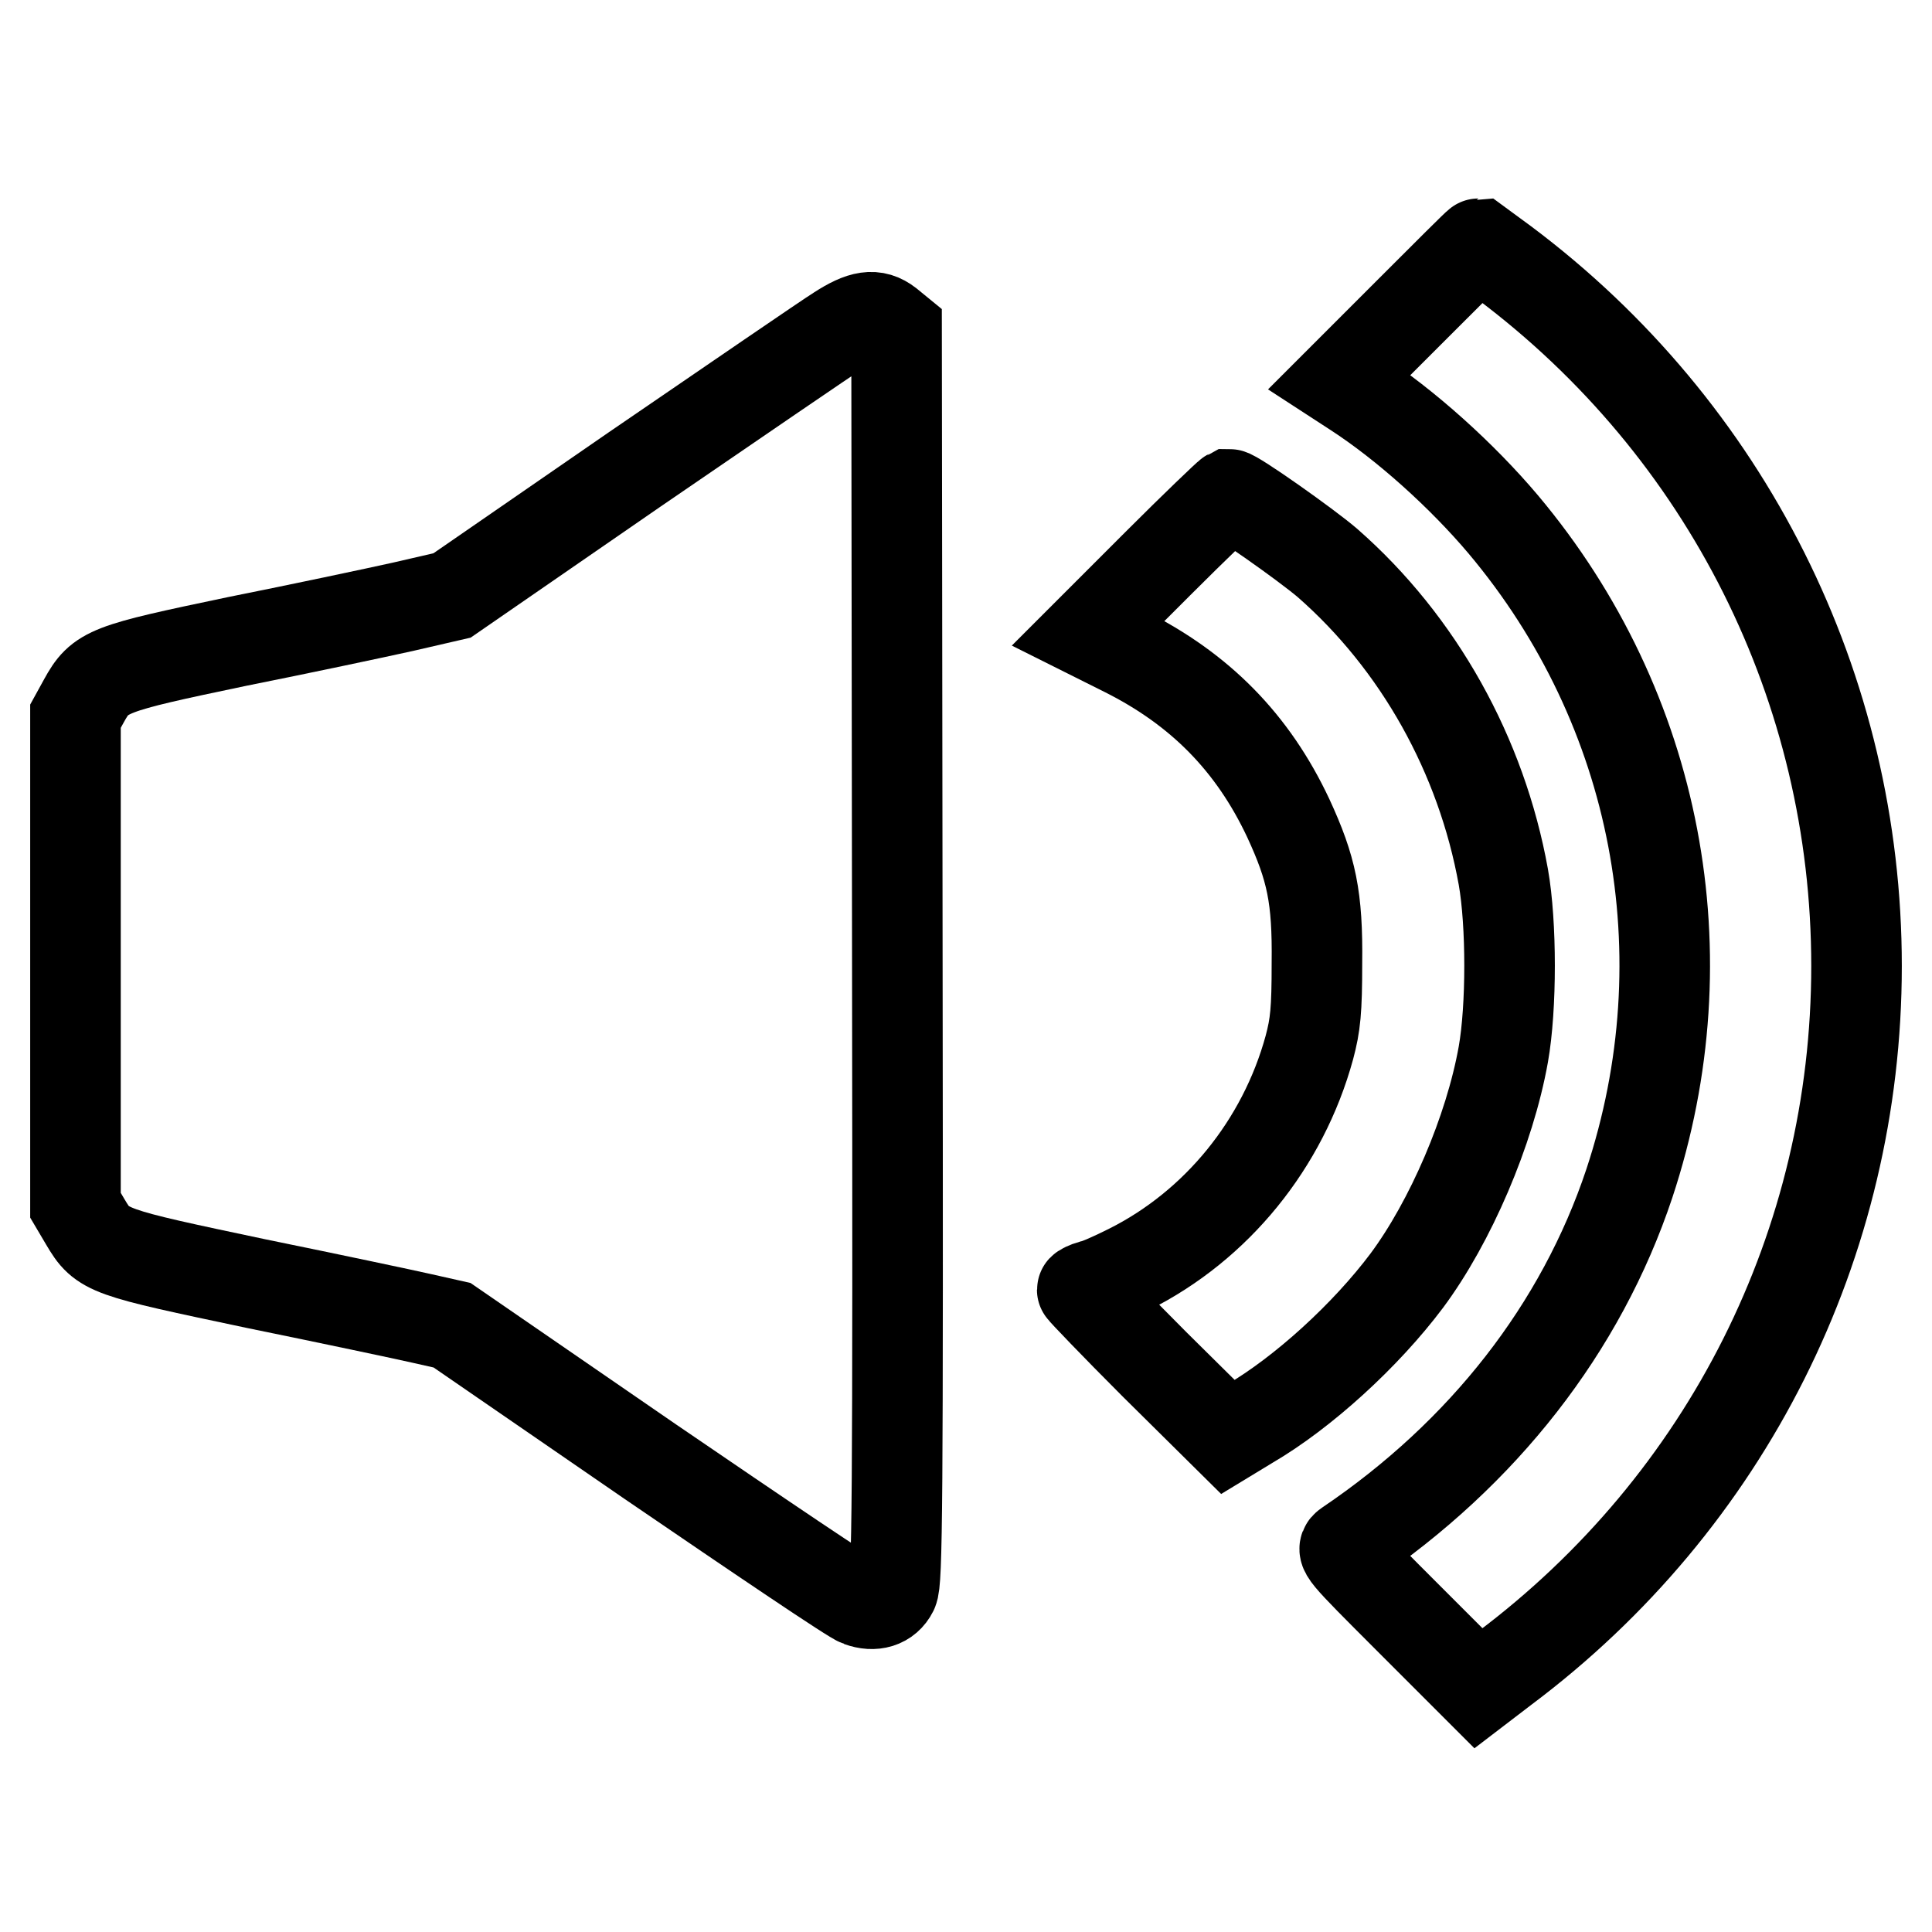 <?xml version="1.0" encoding="utf-8"?>
<!-- Svg Vector Icons : http://www.onlinewebfonts.com/icon -->
<!DOCTYPE svg PUBLIC "-//W3C//DTD SVG 1.1//EN" "http://www.w3.org/Graphics/SVG/1.1/DTD/svg11.dtd">
<svg version="1.1" xmlns="http://www.w3.org/2000/svg" xmlns:xlink="http://www.w3.org/1999/xlink" x="0px" y="0px" viewBox="0 0 256 256" enable-background="new 0 0 256 256" xml:space="preserve">
<g><g><g><path stroke-width="12" fill-opacity="0" stroke="#000000"  d="M186.7,41.4l-9.2,9.2l2,1.3c6.8,4.4,14.3,11.2,19.7,17.6c20.5,24.4,26.7,57.1,16.7,87.3c-6.4,19.2-19.4,35.8-37.3,47.9c-1,0.7-0.9,0.8,8.1,9.8l9.2,9.2l3.4-2.6C228.8,199,246,164.8,246,128c0-36.8-17.2-71.1-46.7-93.2c-1.9-1.4-3.4-2.5-3.4-2.5C195.8,32.3,191.7,36.4,186.7,41.4z"/><path stroke-width="12" fill-opacity="0" stroke="#000000"  d="M111.1,43.8c-1.6,1-13.7,9.3-27,18.4L59.9,78.9l-6.5,1.5c-3.6,0.8-13.5,2.9-22,4.6c-17.2,3.6-18.1,3.9-20.3,7.9L10,94.9v32.4v32.4l1.3,2.2c2.3,3.9,2.8,4,22.7,8.2c9.8,2,19.7,4.1,21.9,4.6l4,0.9l26.3,18.1c14.5,9.9,26.9,18.3,27.7,18.5c1.9,0.7,3.6,0.2,4.4-1.4c0.6-1.2,0.7-10.7,0.6-84.2l-0.1-82.8l-1.1-0.9C115.9,41.5,114.2,41.8,111.1,43.8z"/><path stroke-width="12" fill-opacity="0" stroke="#000000"  d="M153.4,74.7l-9.2,9.2l4.8,2.4c10,5,17,12.1,21.7,22.1c3.1,6.7,3.9,10.5,3.8,19.2c0,6.3-0.2,8.2-1,11.2c-3.5,12.8-12.3,23.6-23.9,29.4c-2,1-4.2,2-4.9,2.1c-0.7,0.2-1.3,0.5-1.3,0.6c0,0.1,4.3,4.6,9.6,9.9l9.7,9.6l2.8-1.7c7.2-4.2,15.5-11.8,20.9-19c5.8-7.8,11-19.9,12.8-30c1.1-6.2,1.1-17.3,0-23.5c-2.9-16.1-11.2-31-23.3-41.6c-2.8-2.4-12.3-9.1-13-9.1C162.7,65.6,158.4,69.7,153.4,74.7z"/></g></g></g>
</svg>